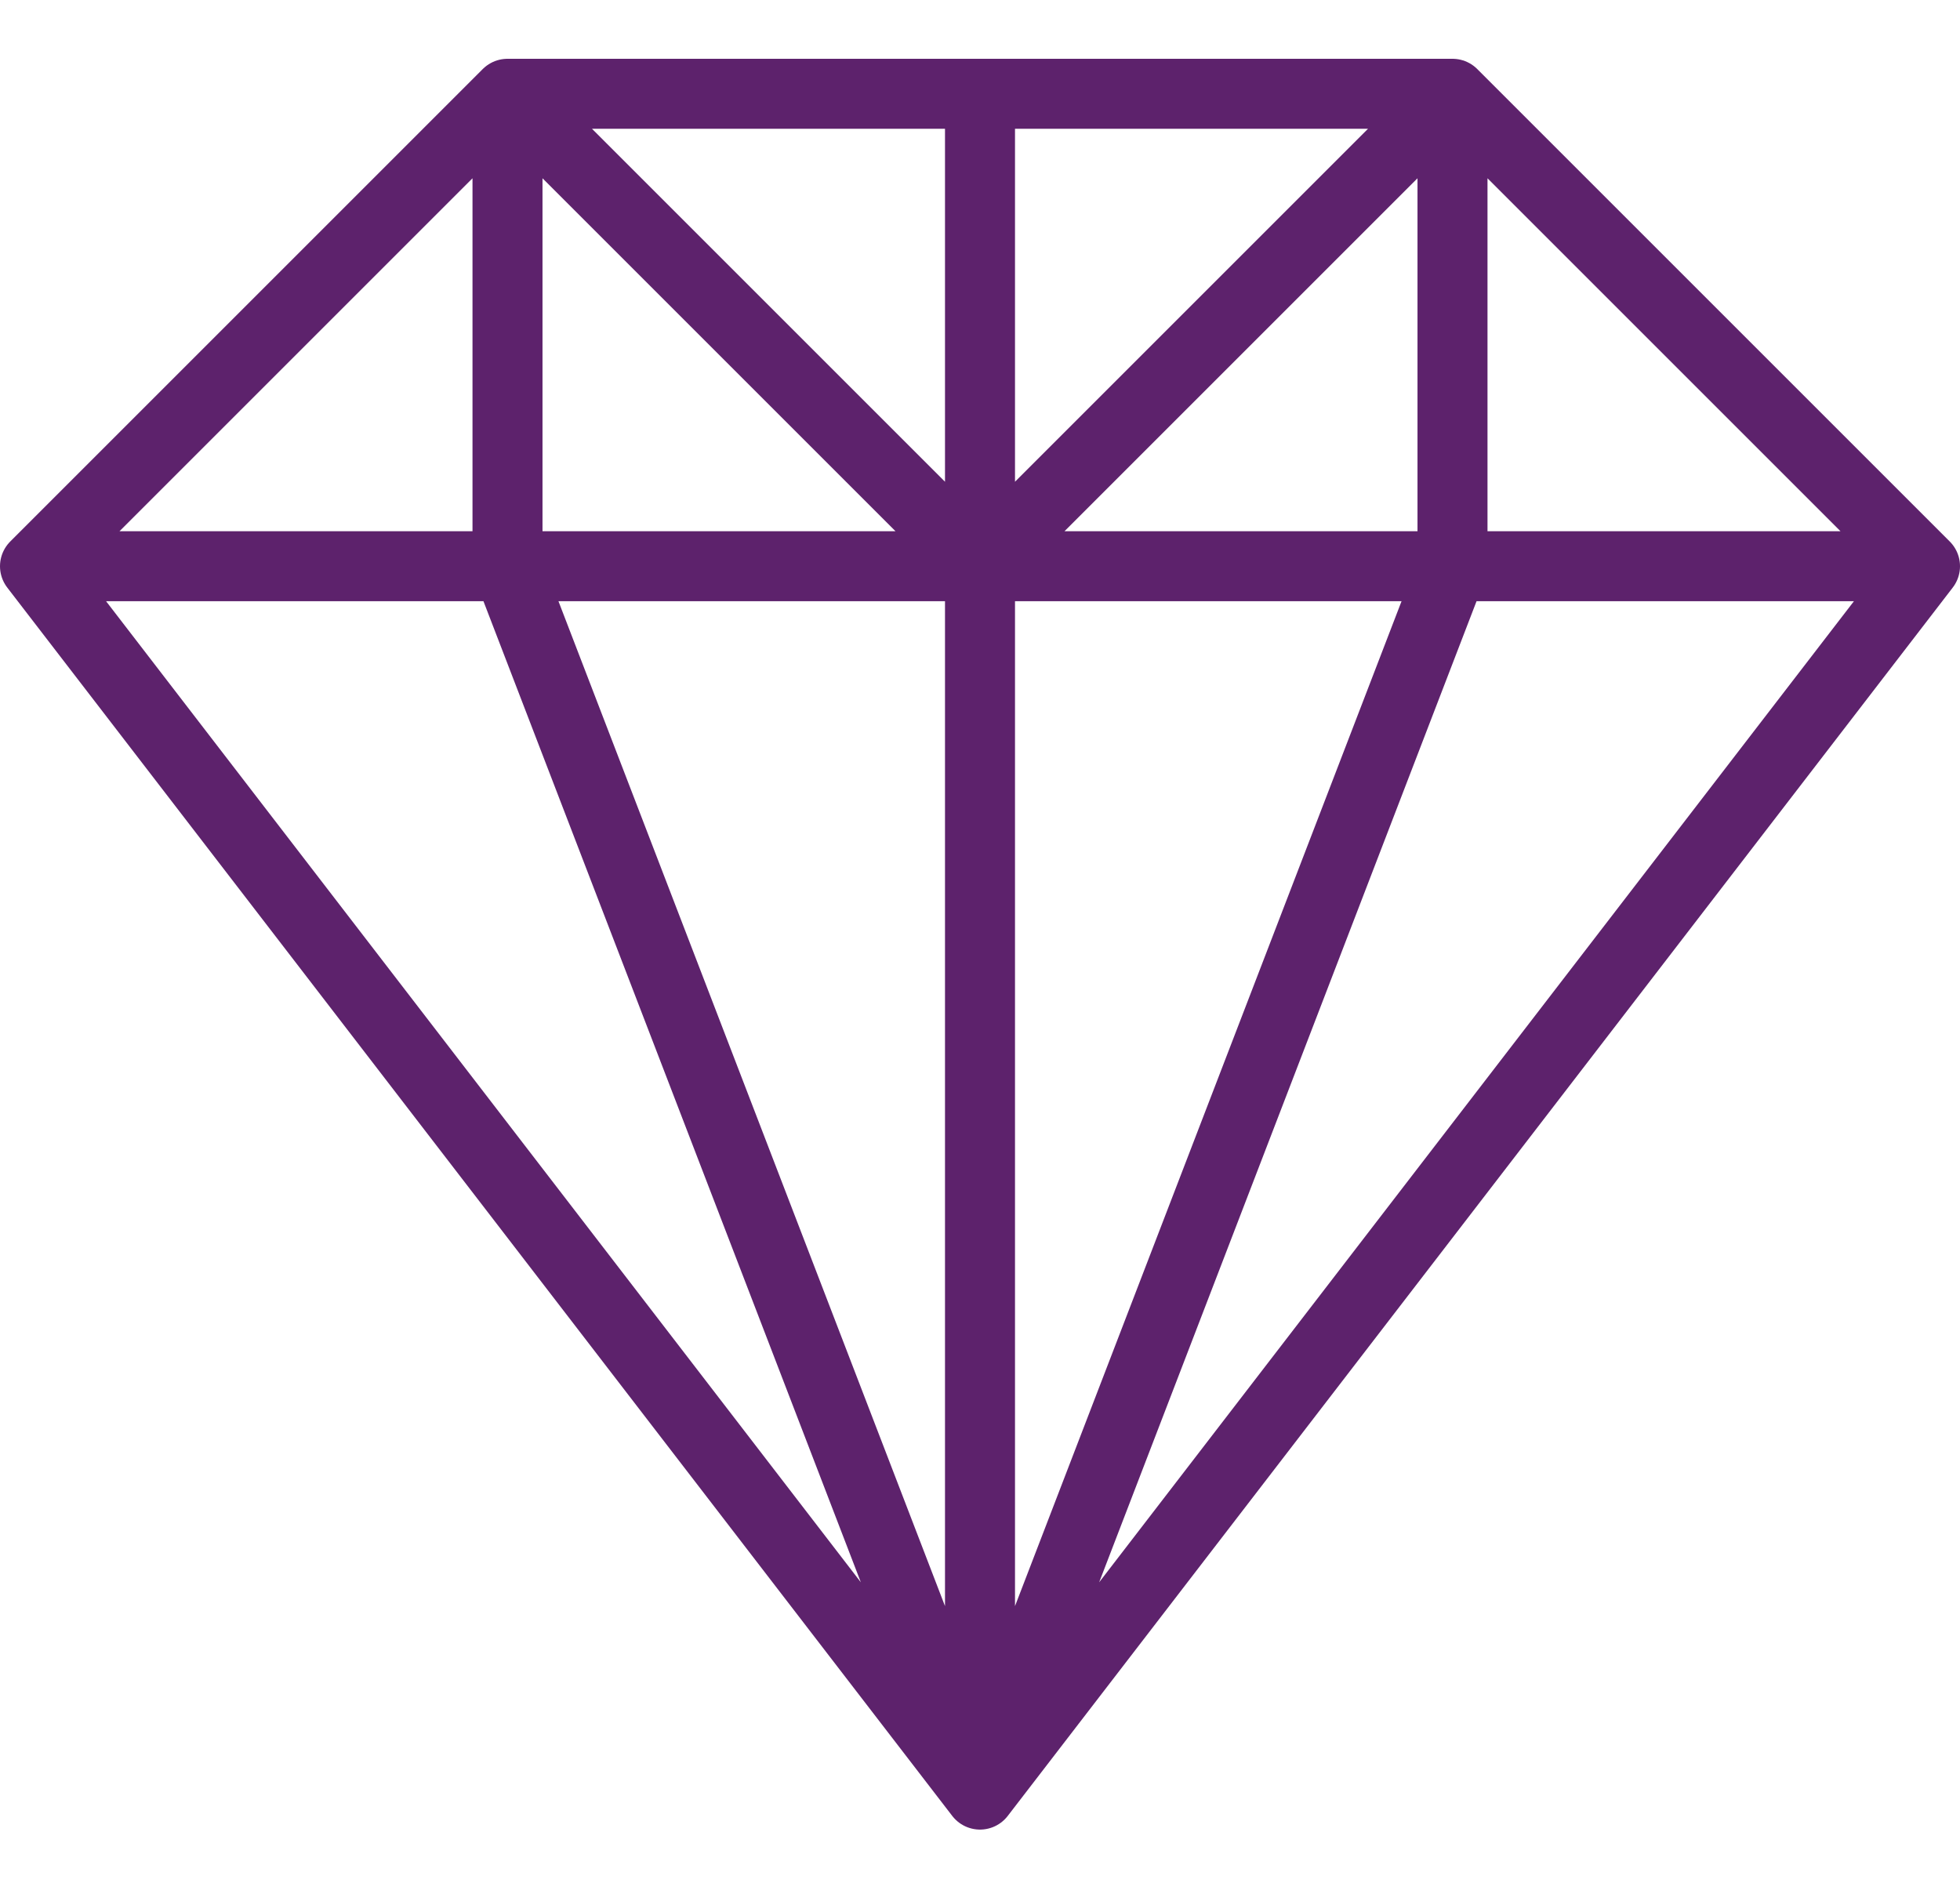 <svg xmlns="http://www.w3.org/2000/svg" fill="none" viewBox="0 0 28 27" height="27" width="28">
<path stroke-linejoin="round" stroke-linecap="round" stroke="#5D226C" d="M27.5 8.09L14 25.64M27.5 8.09L20.75 1.34M27.5 8.09H0.5M14 25.64L0.5 8.09M14 25.64V8.09M14 25.64L7.25 8.09V1.34M14 25.64L20.75 8.09V1.34M0.5 8.09L7.25 1.34M7.25 1.34H20.75M7.25 1.34L14 8.09M20.75 1.34L14 8.09M14 8.09V1.34"></path>
</svg>
